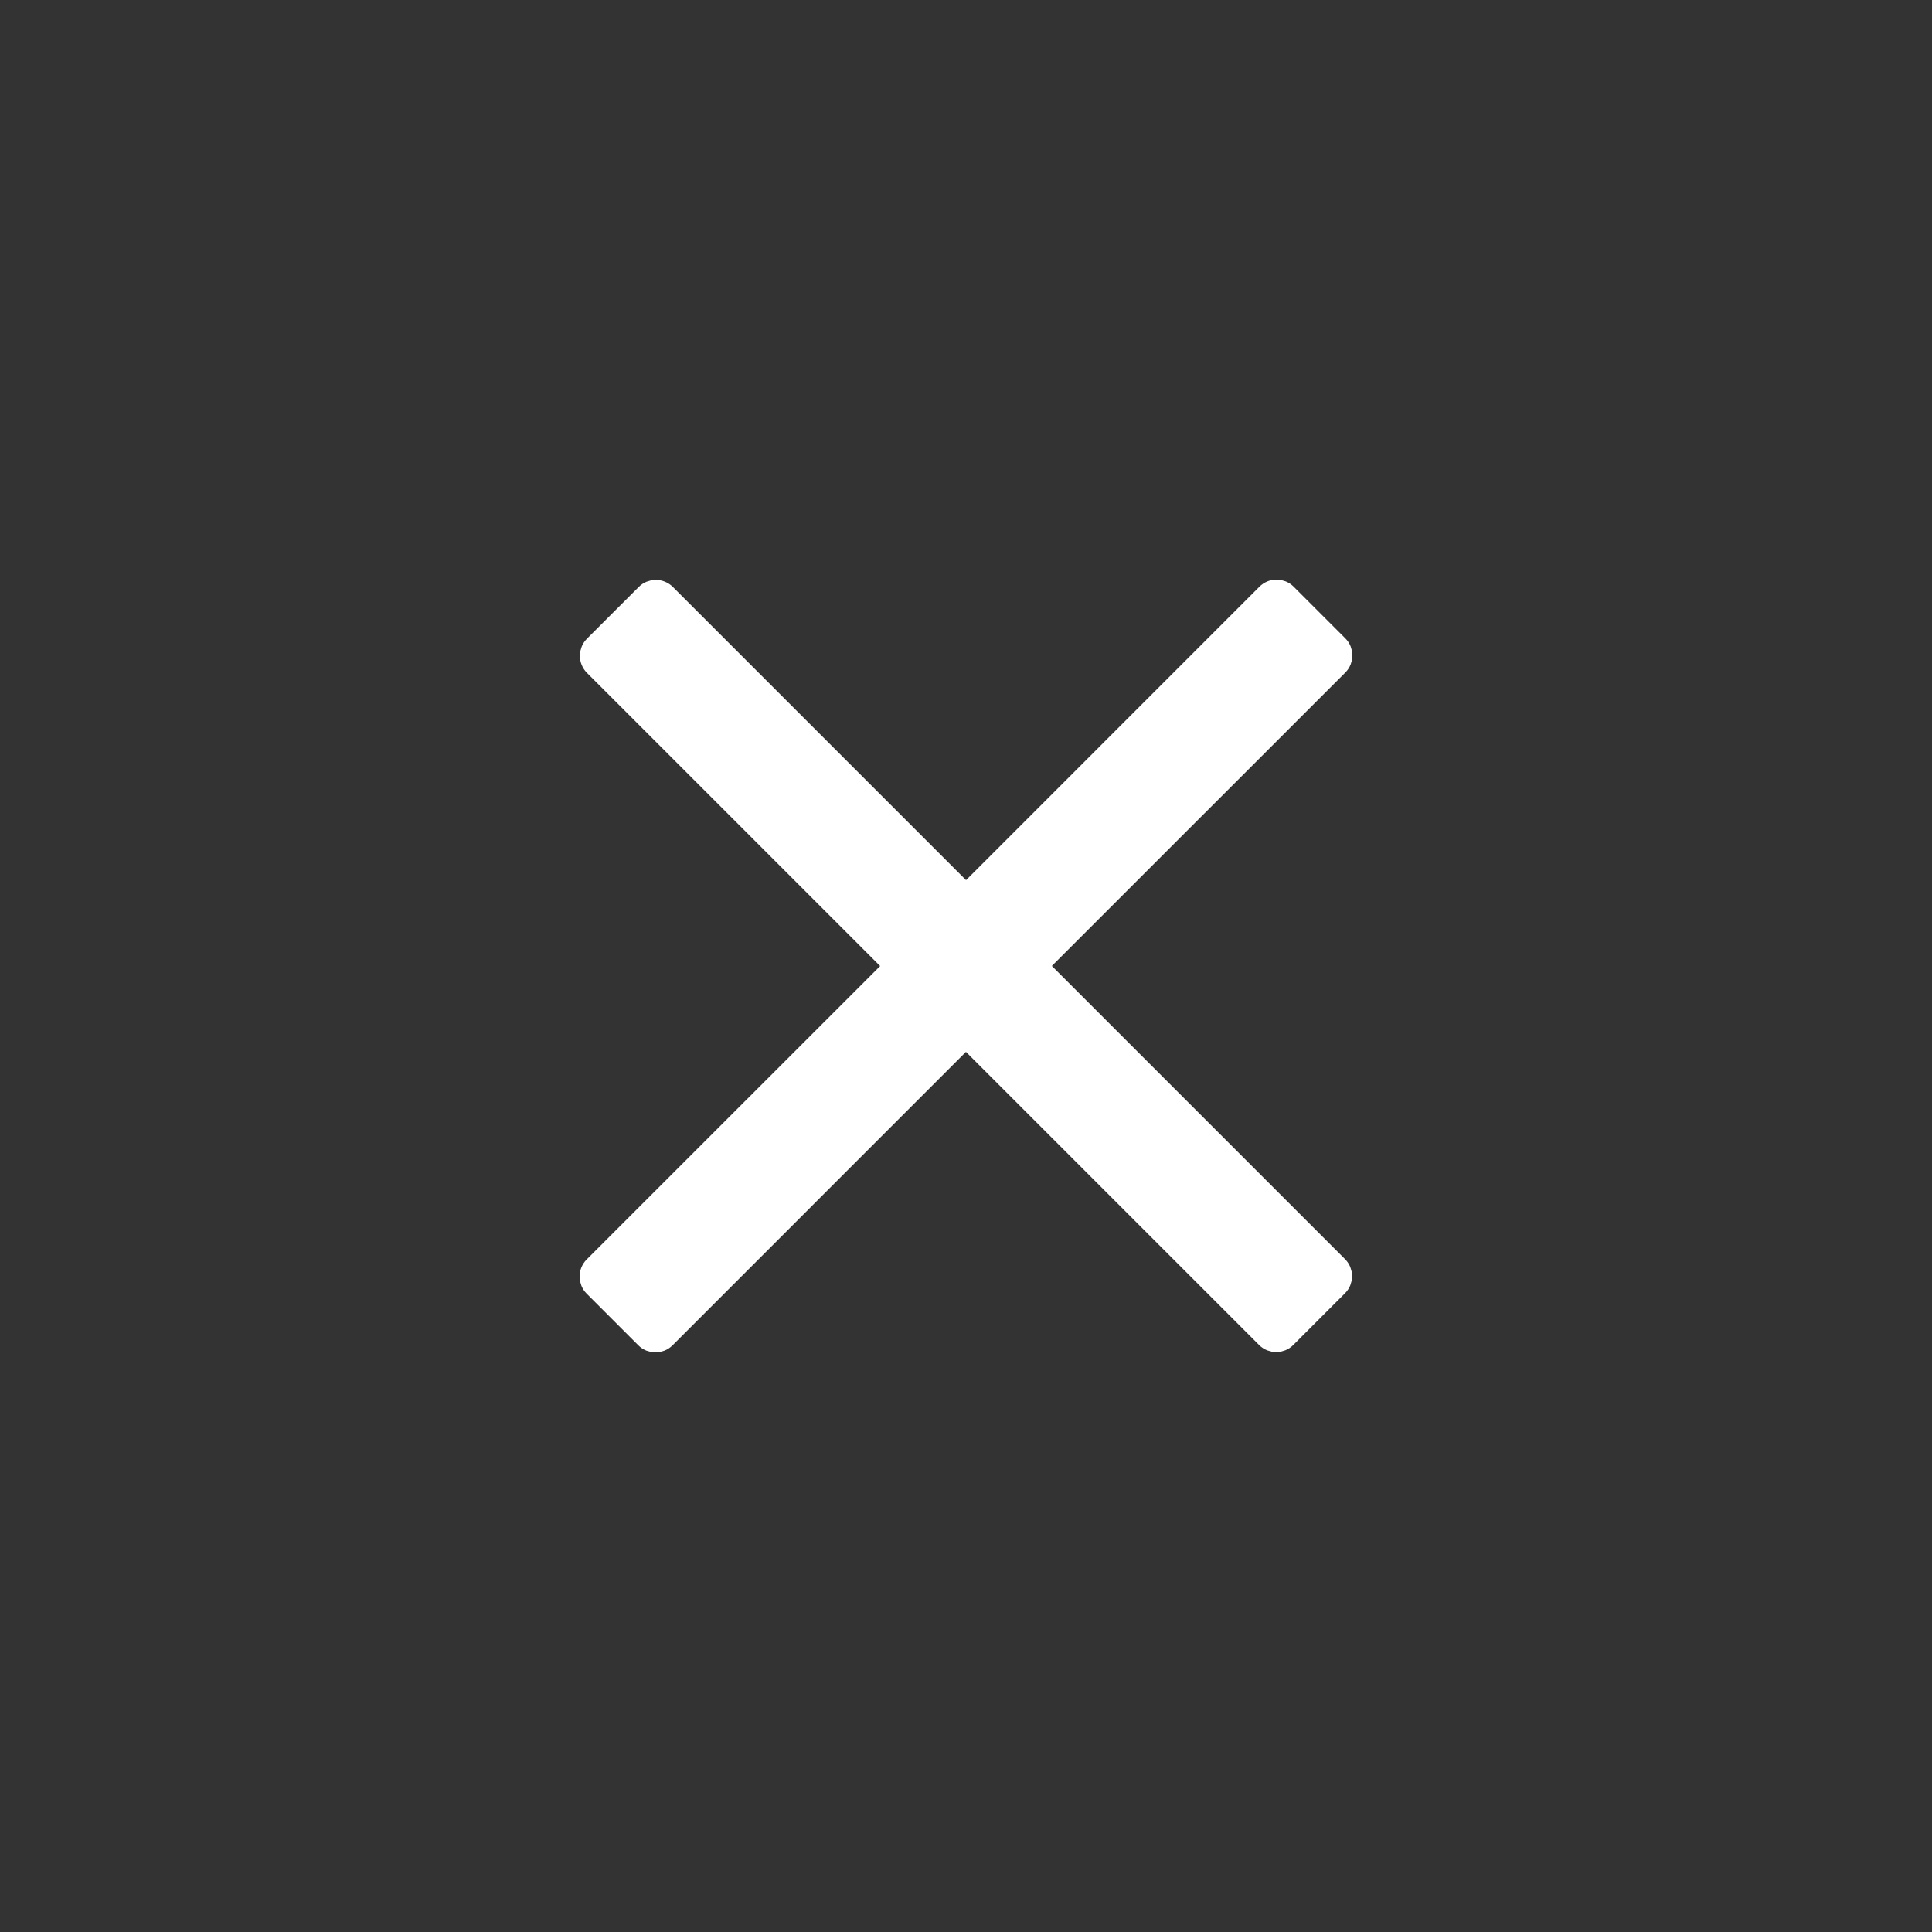<svg width="40" height="40" viewBox="0 0 40 40" fill="none" xmlns="http://www.w3.org/2000/svg">
<rect x="0" y="0" width="40" height="40" fill="#333333" stroke="none"/>
<path d="M13.754 12.329C13.707 12.282 13.644 12.256 13.577 12.256C13.511 12.256 13.447 12.282 13.401 12.329L12.329 13.4C12.282 13.447 12.256 13.511 12.256 13.577C12.256 13.644 12.282 13.707 12.329 13.754L18.576 20.001L12.323 26.253C12.276 26.3 12.25 26.363 12.25 26.43C12.25 26.496 12.276 26.56 12.323 26.607L13.393 27.677C13.491 27.774 13.649 27.774 13.747 27.677L19.999 21.424L26.245 27.67C26.343 27.768 26.501 27.768 26.599 27.67L27.67 26.599C27.768 26.501 27.768 26.343 27.67 26.245L21.424 19.999L27.677 13.747C27.774 13.649 27.774 13.491 27.677 13.393L26.607 12.323C26.56 12.276 26.496 12.25 26.43 12.25C26.363 12.25 26.3 12.276 26.253 12.323L20.001 18.576L13.754 12.329Z" fill="white" stroke="white" stroke-width="0.5" stroke-linejoin="round"/>
</svg>
